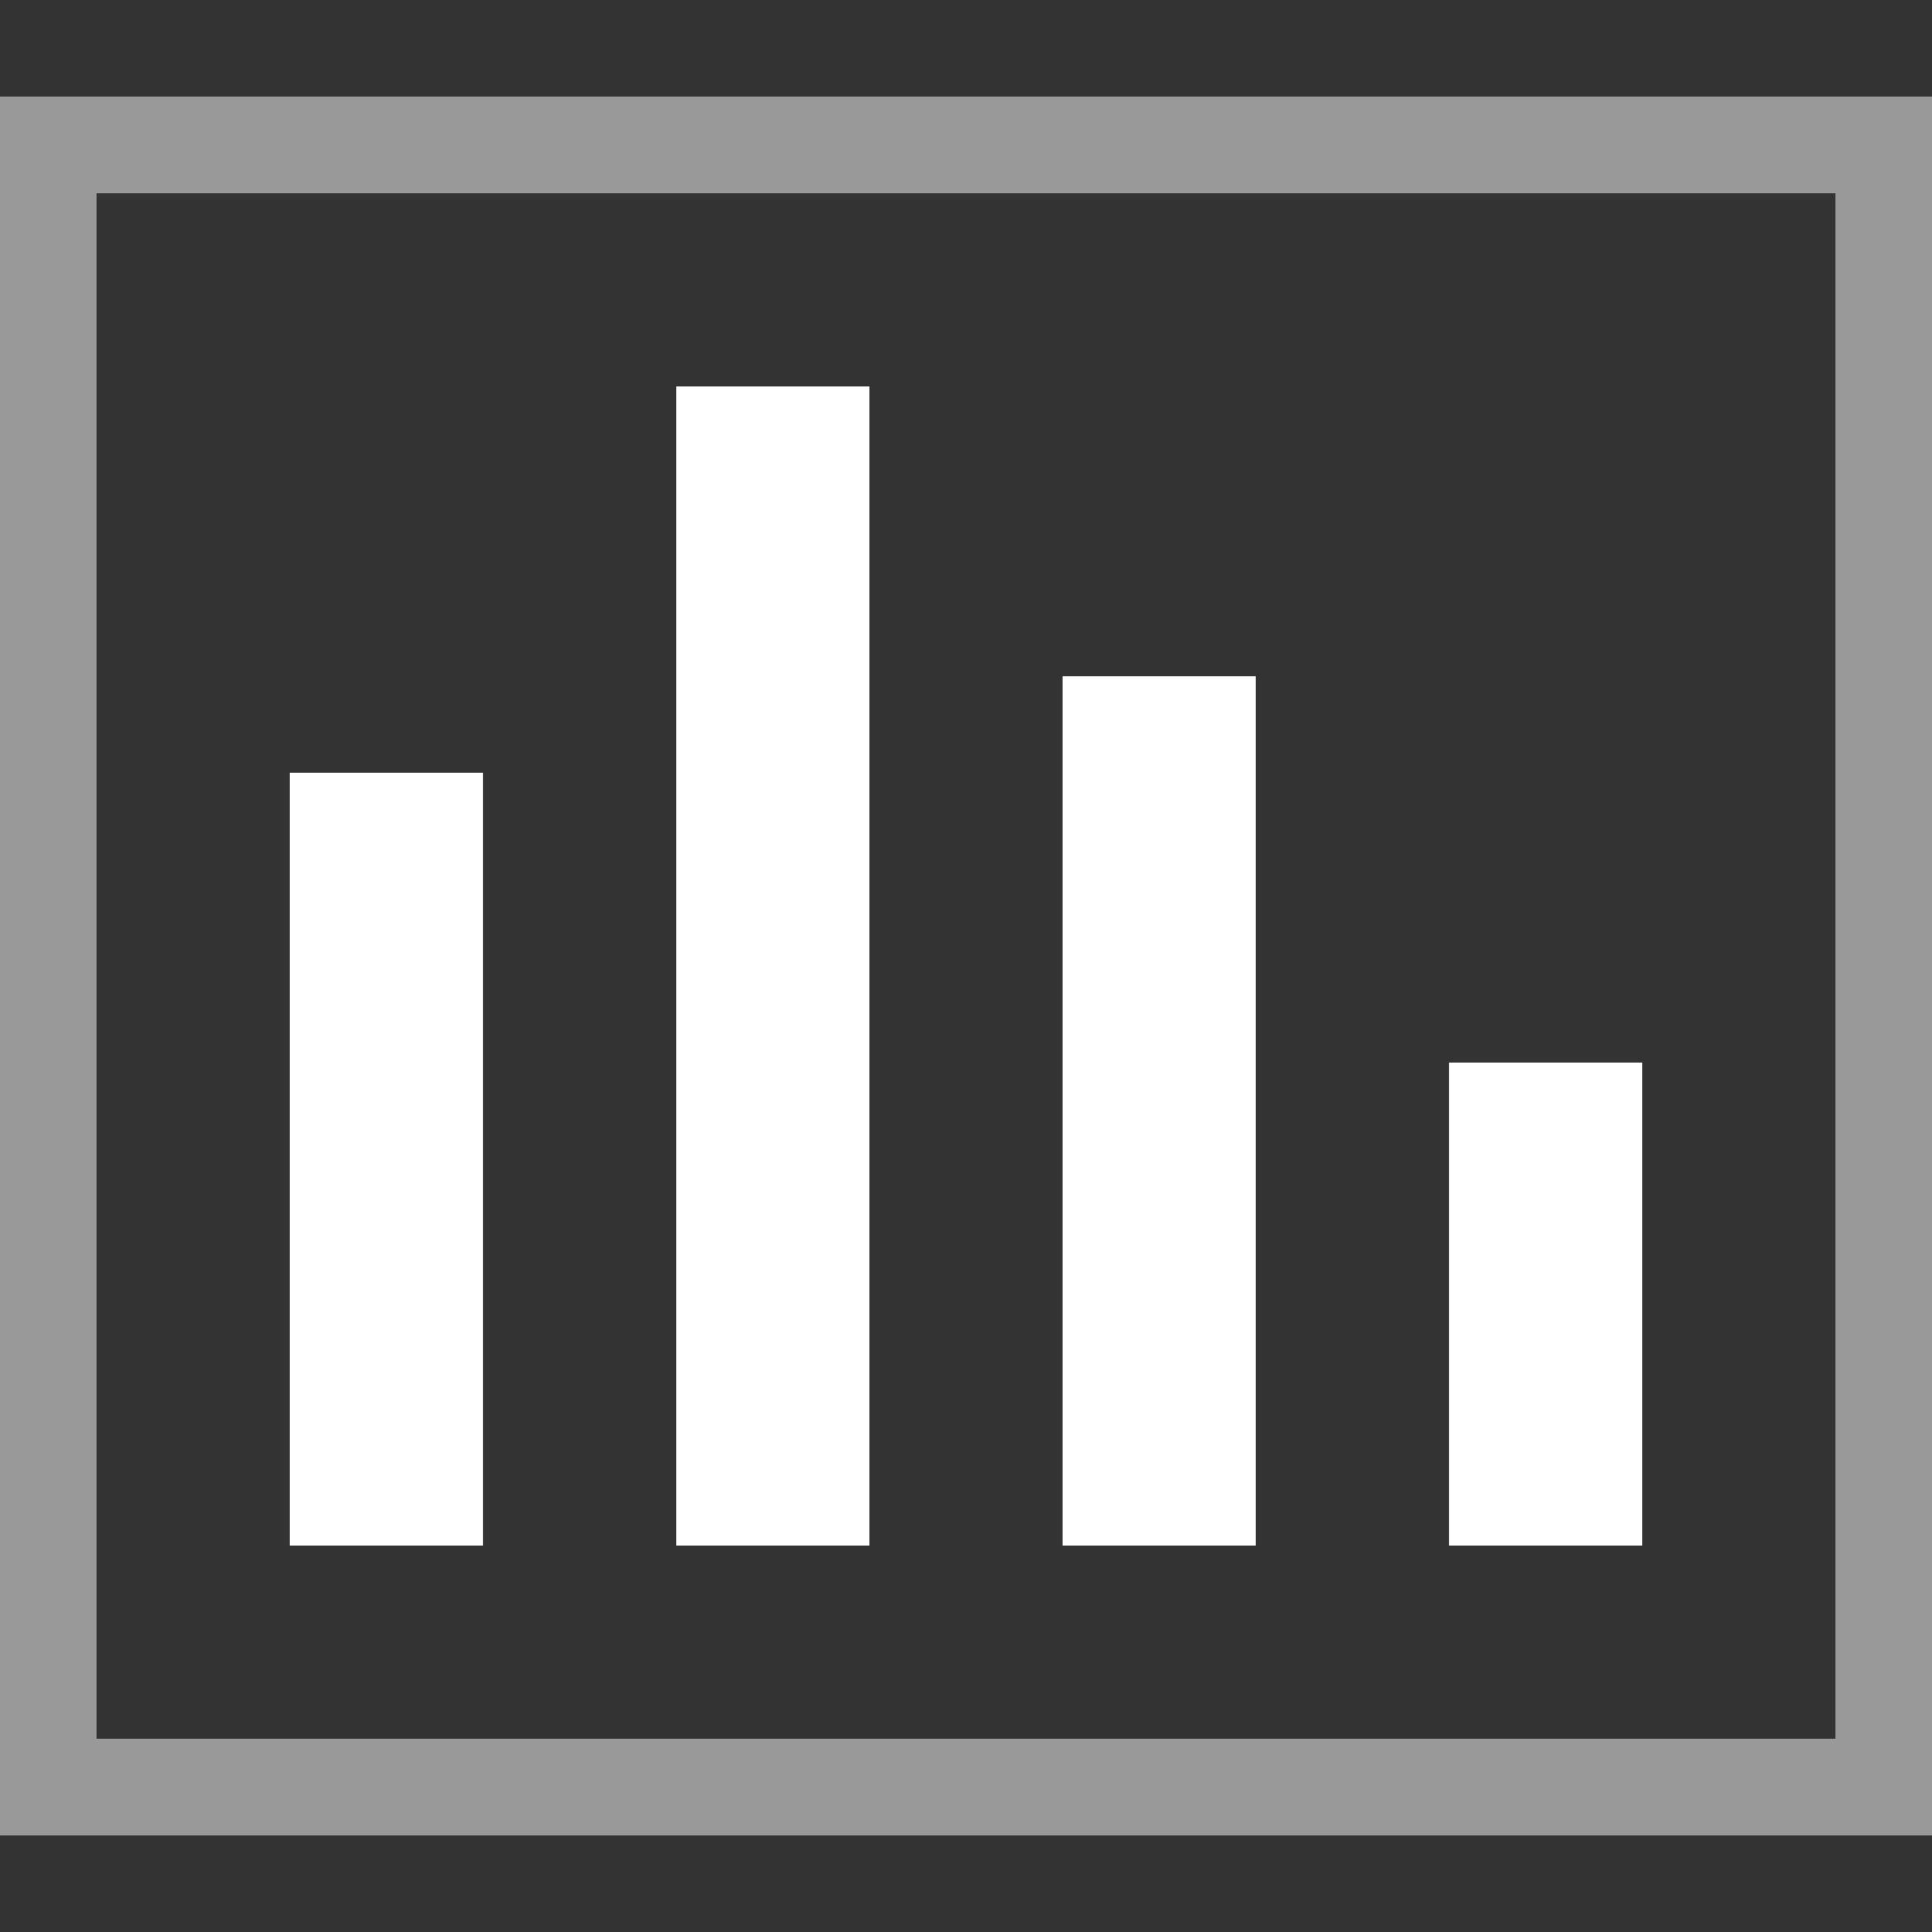 <svg width="20" height="20" viewBox="0 0 20 20" fill="none" xmlns="http://www.w3.org/2000/svg">
<rect x="0" y="0" width="20" height="20" fill="#333333" stroke="none"/>
<path opacity="0.5" d="M0 1V19H20V1H0ZM19 18H1V2H19V18Z" fill="white"/>
<path d="M5 8H3V16H5V8Z" fill="white"/>
<path d="M17 11H15V16H17V11Z" fill="white"/>
<path d="M13 7H11V16H13V7Z" fill="white"/>
<path d="M9 4H7V16H9V4Z" fill="white"/>
</svg>
